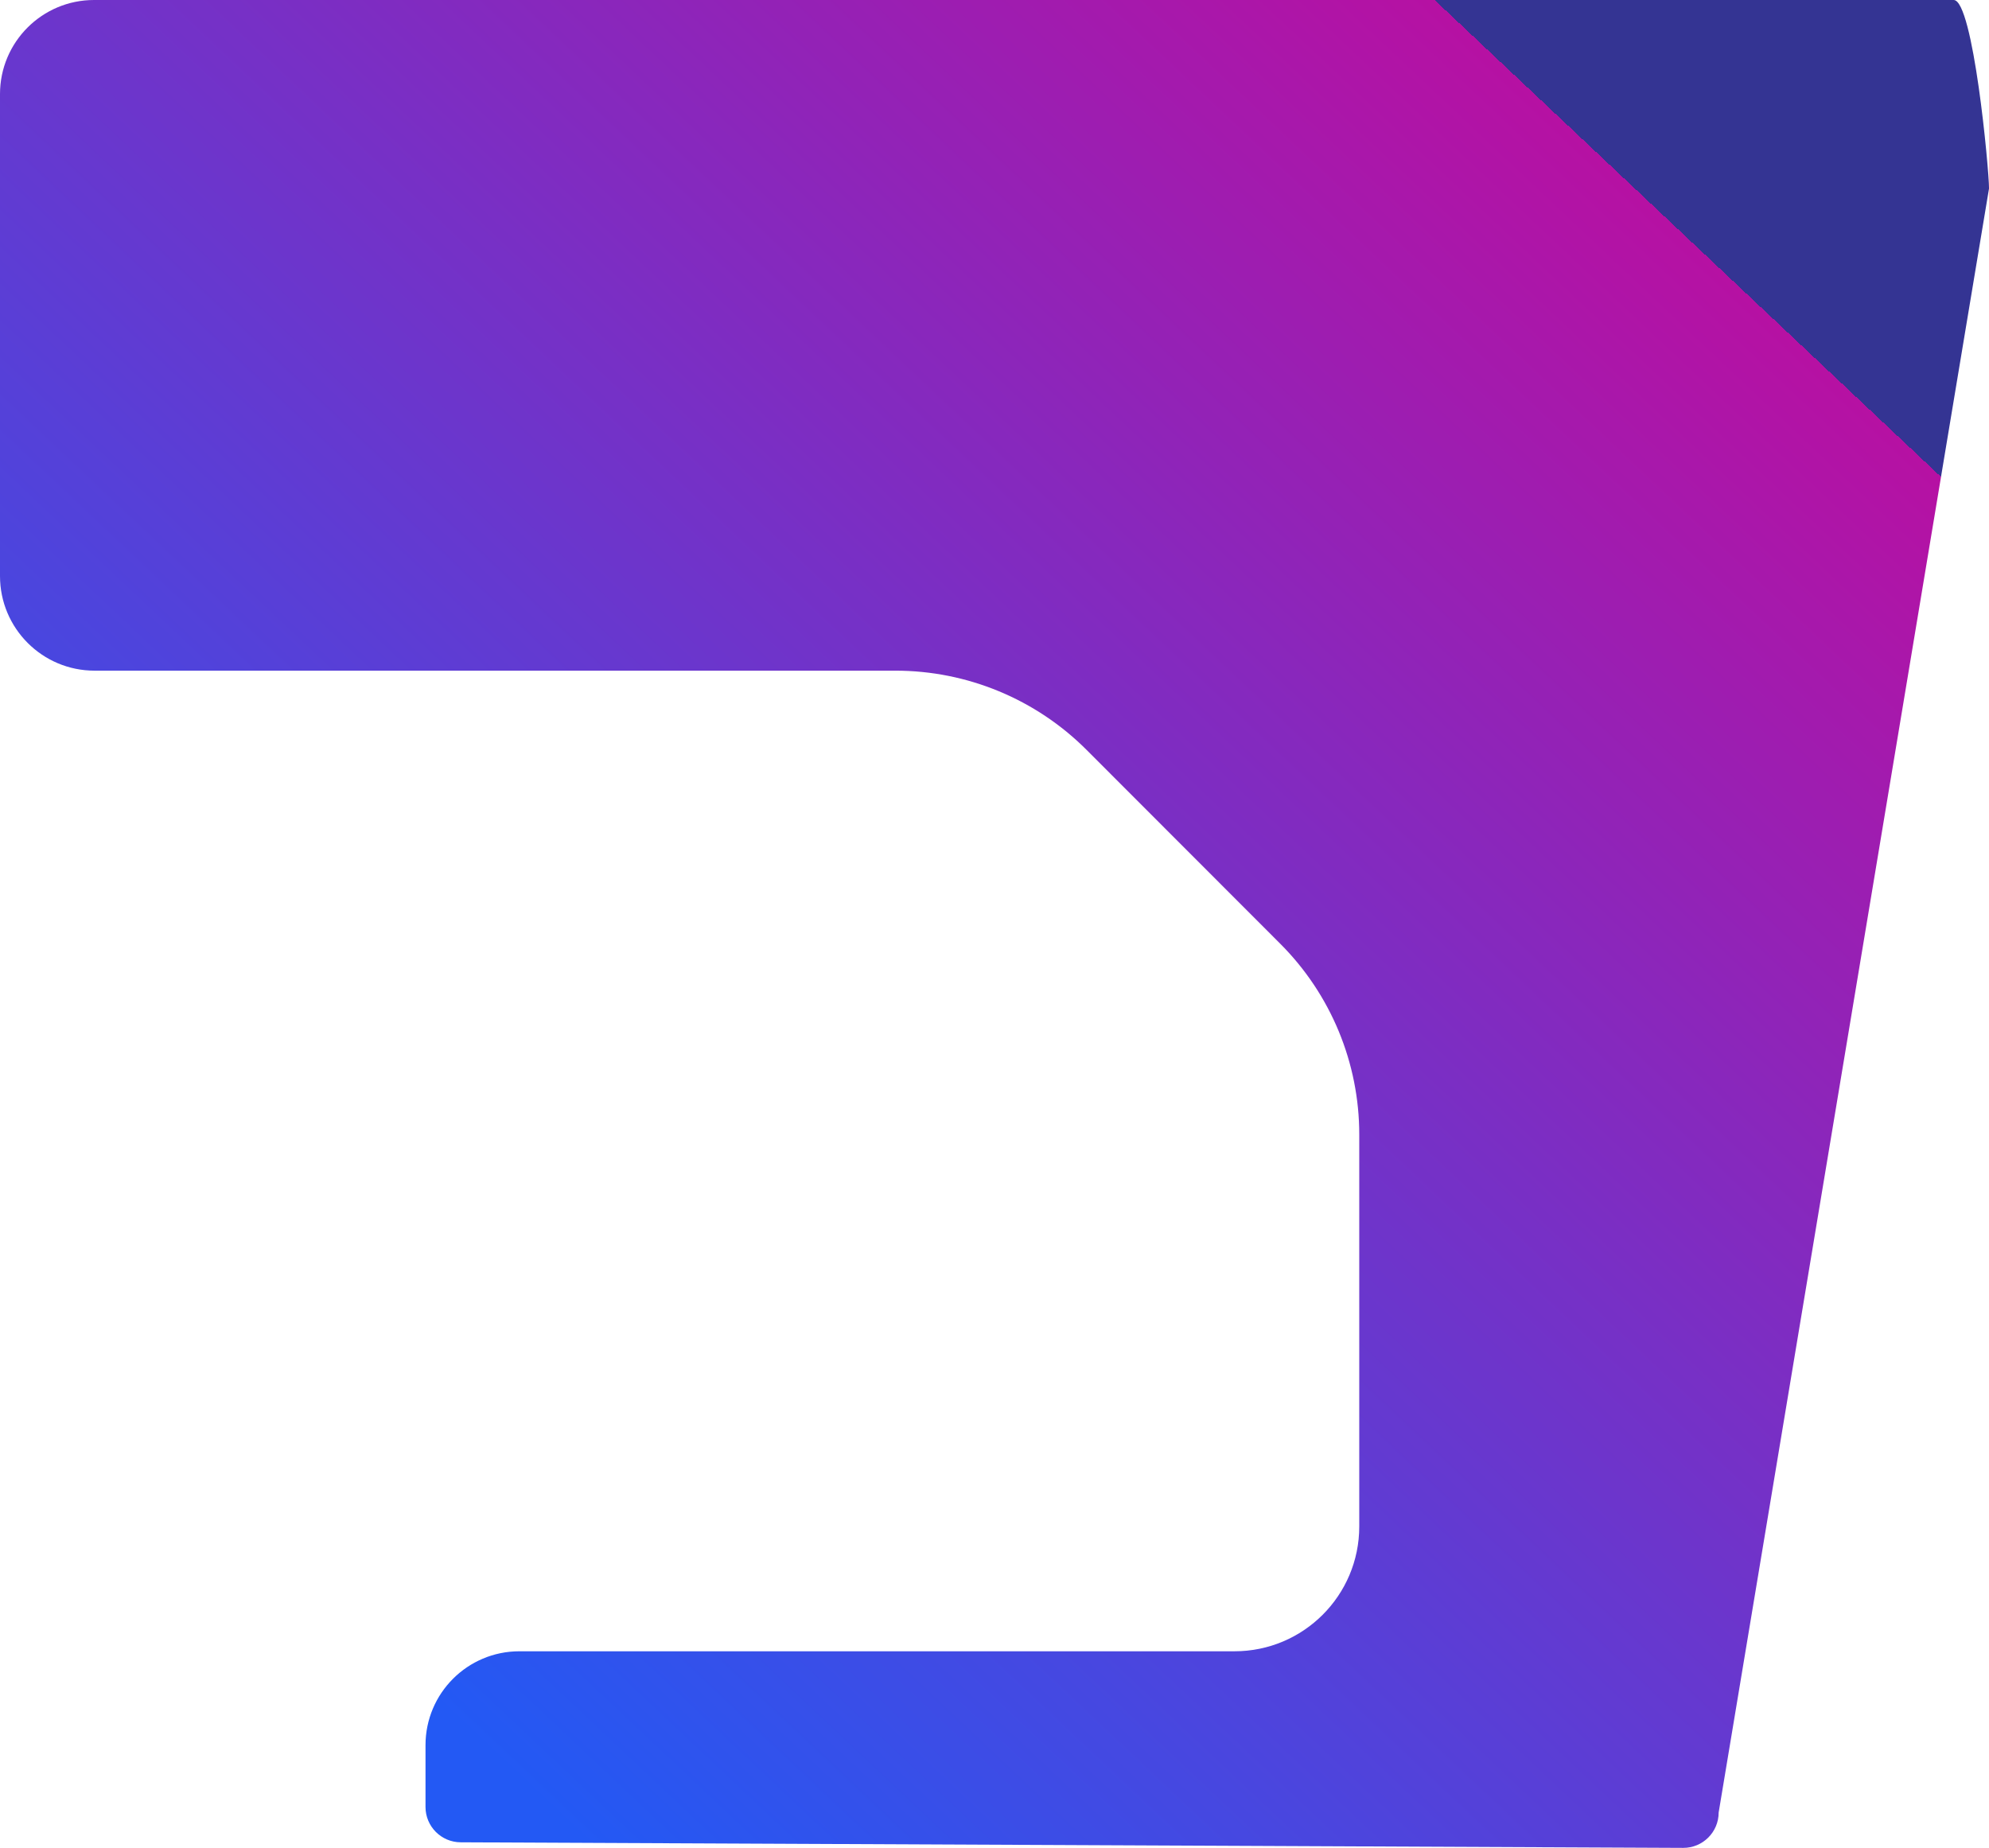 <?xml version="1.0" encoding="UTF-8"?> <svg xmlns="http://www.w3.org/2000/svg" xmlns:xlink="http://www.w3.org/1999/xlink" id="_Слой_2" data-name="Слой 2" viewBox="0 0 1157 1075.01"> <defs> <style> .cls-1 { fill: url(#_Безымянный_градиент_2); stroke-width: 0px; } </style> <linearGradient id="_Безымянный_градиент_2" data-name="Безымянный градиент 2" x1="458.48" y1="1099.89" x2="457.77" y2="1099.19" gradientTransform="translate(-529505.24 1182518.88) scale(1157 -1075.01)" gradientUnits="userSpaceOnUse"> <stop offset="0" stop-color="#343493"></stop> <stop offset="0" stop-color="#e5c98c"></stop> <stop offset="0" stop-color="#b611a3"></stop> <stop offset="1" stop-color="#2359f4"></stop> </linearGradient> </defs> <g id="_Слой_1-2" data-name="Слой 1"> <path class="cls-1" d="m247.52,1051.21v-35.94c0-30.17,24.44-54.63,54.6-54.63h416c40.07,0,72.56-32.5,72.56-72.6v-228.06c0-41.6-16.52-81.5-45.92-110.92l-112.73-112.84c-29.47-29.49-69.45-46.06-111.13-46.06H55.01c-30.38,0-55.01-24.64-55.01-55.04V54.73C0,24.5,24.49,0,54.7,0h1081.76c11.35,0,20.55,98.3,20.55,109.66l-157.27,944.79c0,11.39-9.25,20.61-20.63,20.56l-711.13-3.24c-11.31-.05-20.46-9.24-20.46-20.56Z"></path> </g> </svg> 